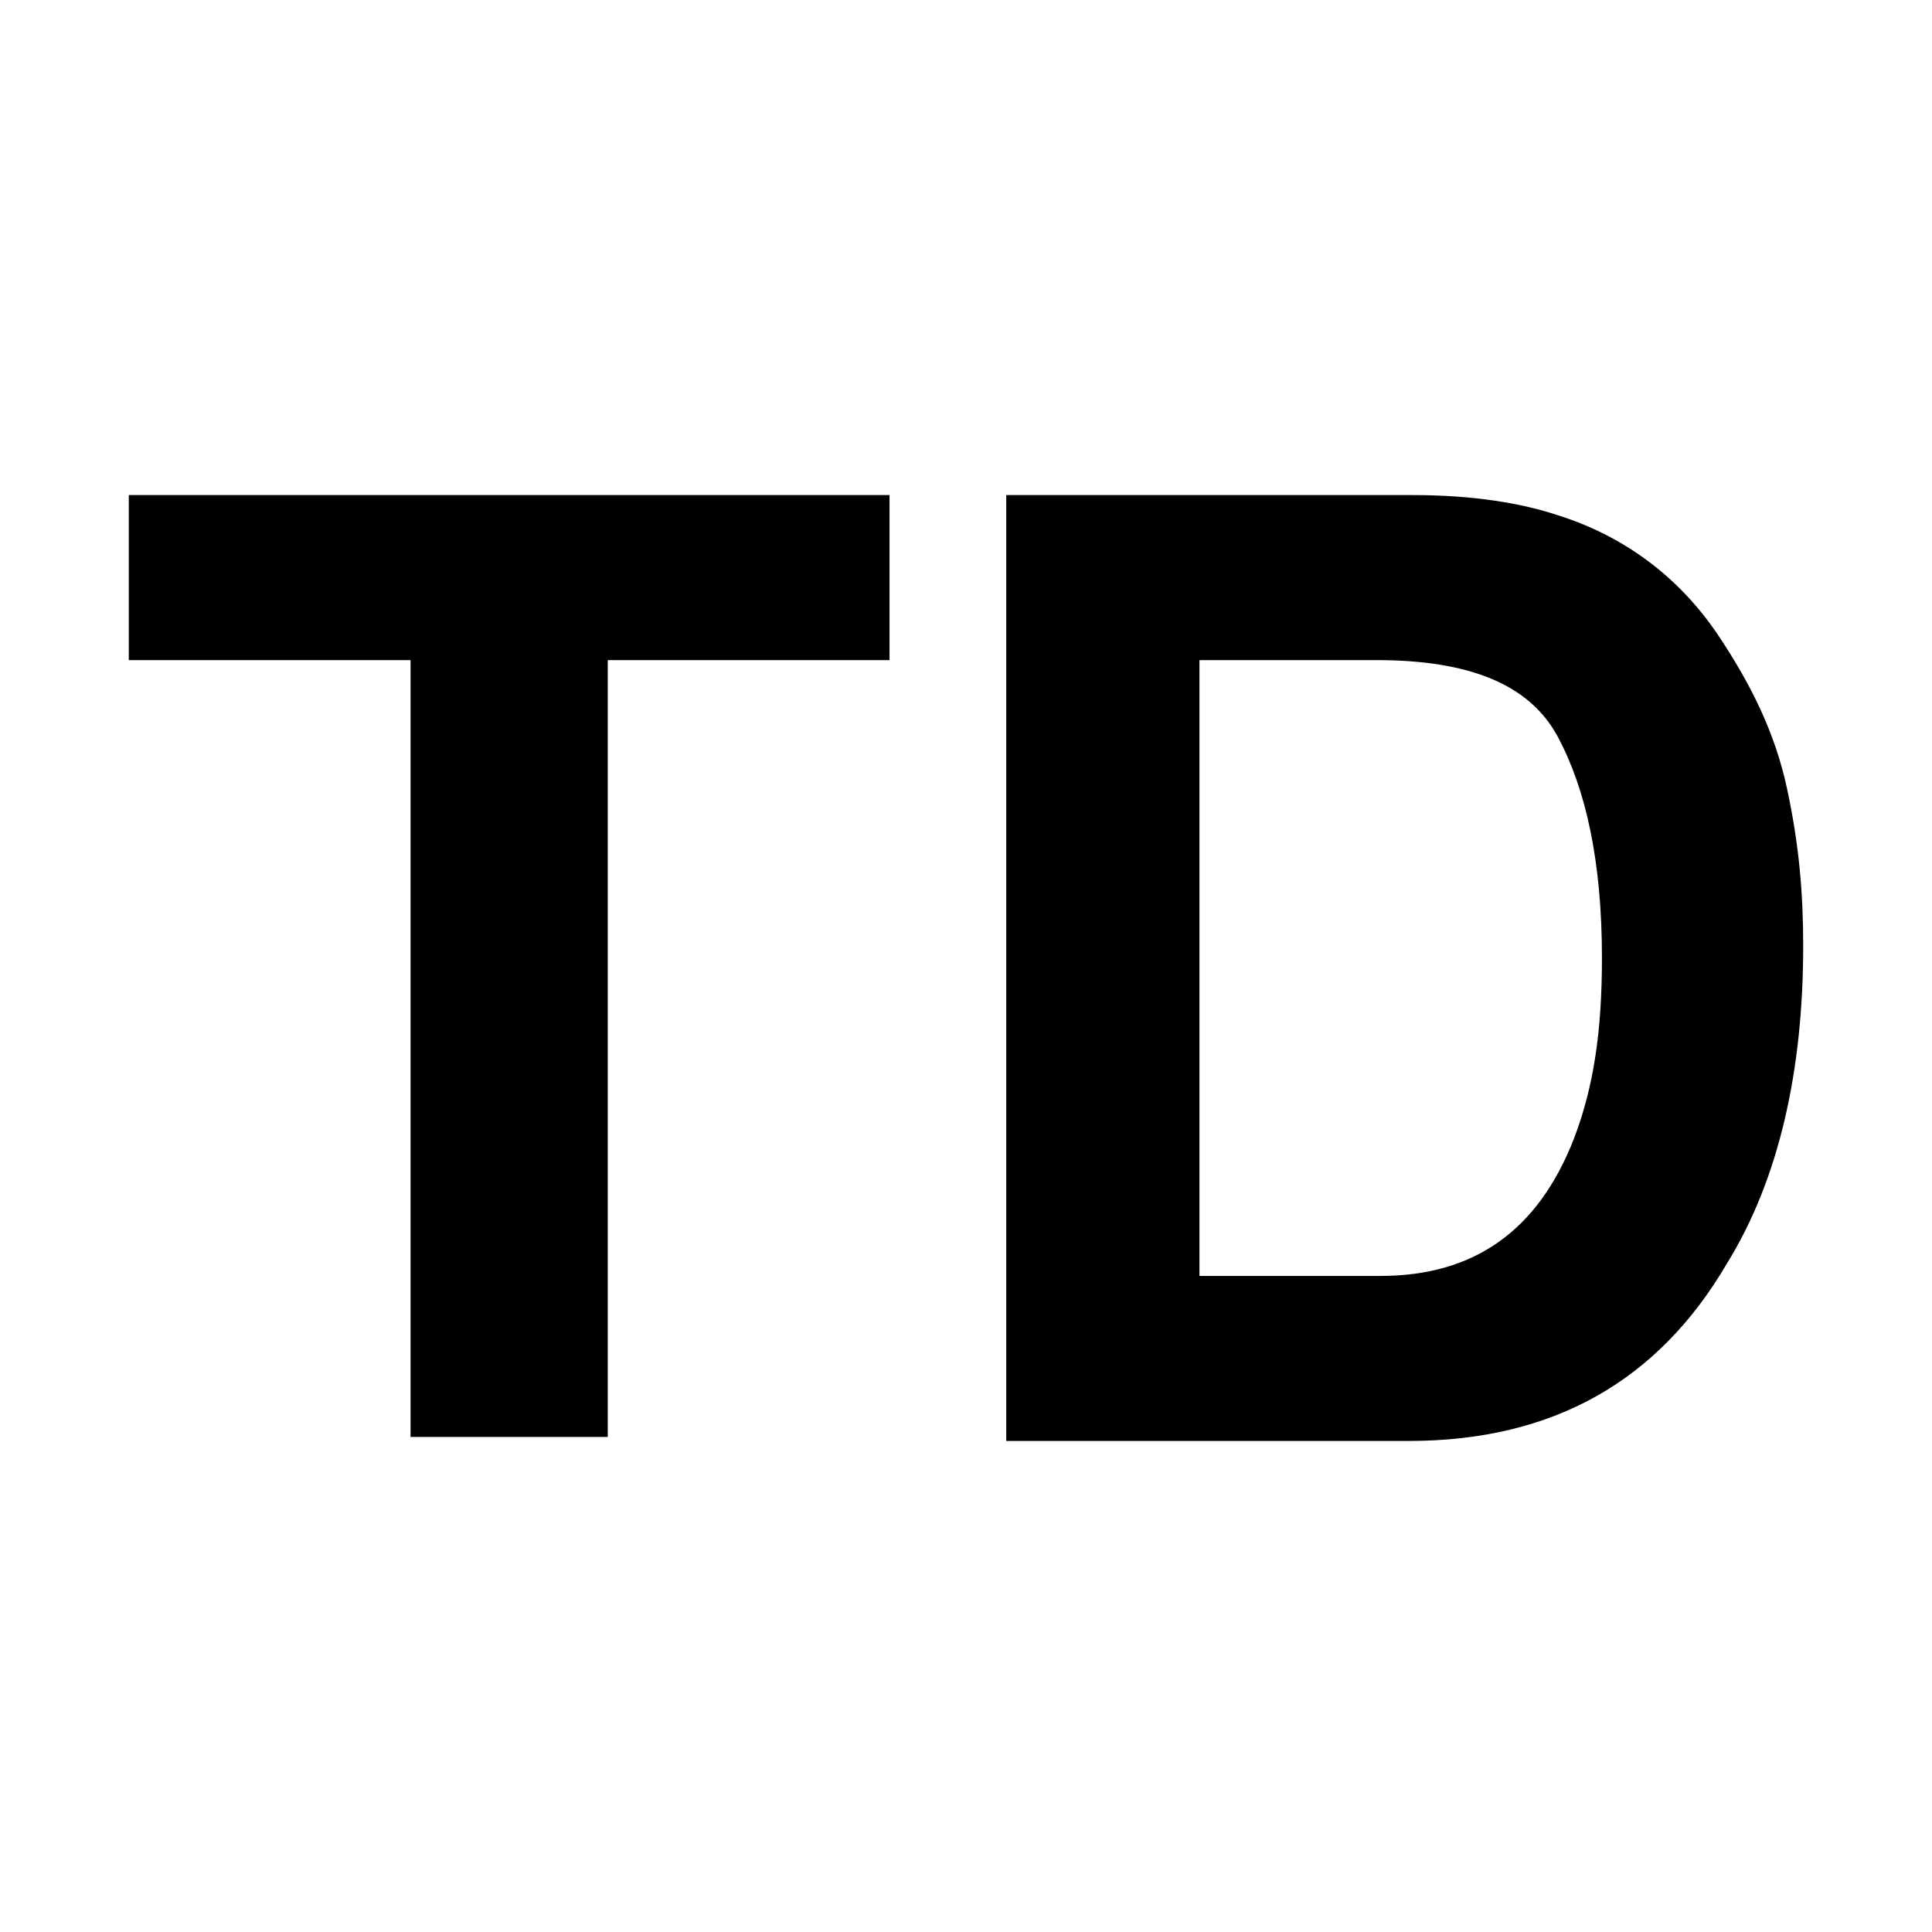 <?xml version="1.0" encoding="UTF-8"?>
<svg data-bbox="3.2 12.3 41.6 23.5" viewBox="0 0 48 48" xmlns="http://www.w3.org/2000/svg" data-type="shape">
    <g>
        <path d="M22.1 12.3v4.1h-7v19.3h-4.9V16.4h-7v-4.1z"/>
        <path d="M38.7 12.8c1.6.5 3 1.5 4 3 .8 1.2 1.4 2.4 1.7 3.8s.4 2.6.4 3.9c0 3.1-.6 5.8-1.9 7.9-1.7 2.9-4.3 4.4-7.9 4.4H25V12.3h10.1c1.5 0 2.7.2 3.6.5m-8.9 3.6v15.3h4.5c2.3 0 3.9-1.1 4.8-3.4.5-1.3.7-2.7.7-4.5 0-2.4-.4-4.2-1.1-5.5s-2.2-1.9-4.5-1.9z"/>
    </g>
</svg>

